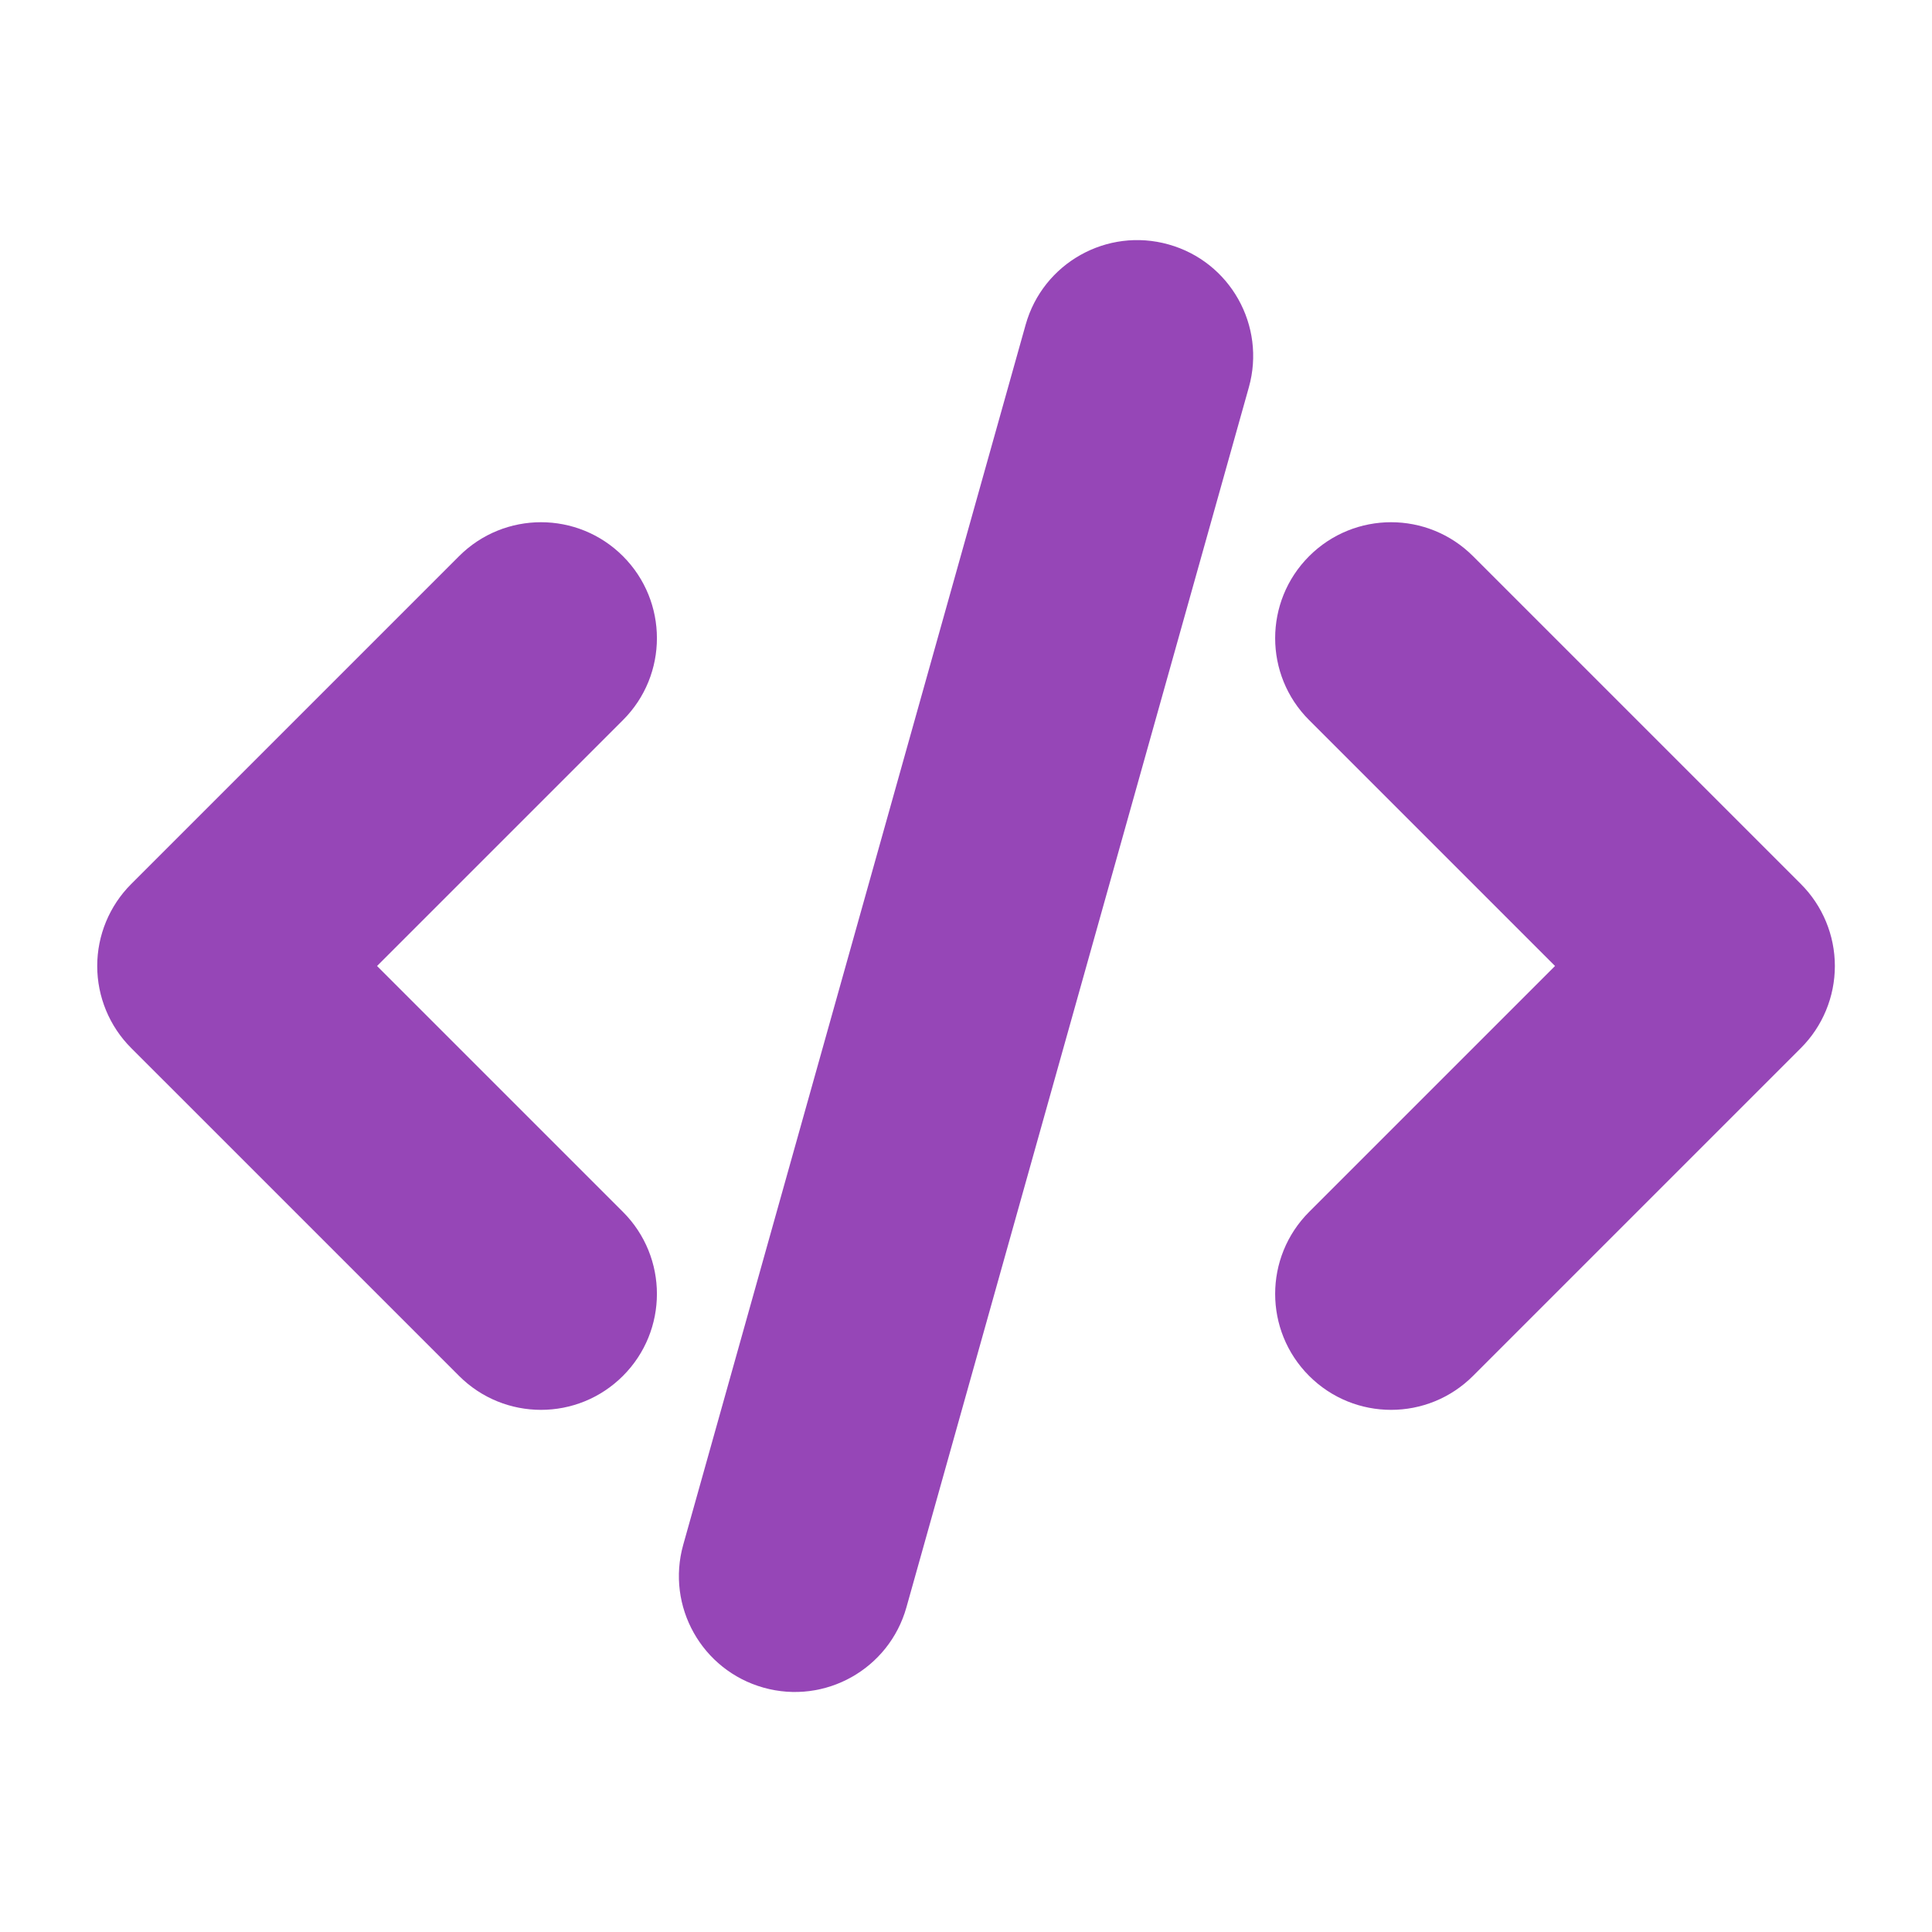 <svg width="25" height="25" viewBox="0 0 25 25" fill="none" xmlns="http://www.w3.org/2000/svg">
<g clip-path="url(#clip0_210_4166)">
<path d="M15.121 3.163C15.919 3.386 16.384 4.215 16.16 5.012L11.729 20.799C11.505 21.597 10.677 22.062 9.88 21.838C9.082 21.614 8.617 20.786 8.841 19.989L13.272 4.201C13.496 3.404 14.324 2.939 15.121 3.163ZM8.061 7.197C8.647 7.783 8.647 8.733 8.061 9.318L4.879 12.5L8.061 15.682C8.647 16.268 8.647 17.218 8.061 17.804C7.475 18.39 6.526 18.39 5.94 17.804L1.697 13.561C1.416 13.28 1.258 12.898 1.258 12.5C1.258 12.103 1.416 11.721 1.697 11.44L5.94 7.197C6.526 6.611 7.475 6.611 8.061 7.197ZM16.94 9.318C16.354 8.733 16.354 7.783 16.94 7.197C17.526 6.611 18.475 6.611 19.061 7.197L23.304 11.44C23.585 11.721 23.743 12.103 23.743 12.5C23.743 12.898 23.585 13.28 23.304 13.561L19.061 17.804C18.475 18.39 17.526 18.39 16.94 17.804C16.354 17.218 16.354 16.268 16.94 15.682L20.122 12.5L16.94 9.318Z" fill="#9646B7"/>
</g>
<defs>
<clipPath id="clip0_210_4166">
<rect width="24" height="24" fill="white" transform="translate(0.5 0.5)"/>
</clipPath>
</defs>
</svg>
